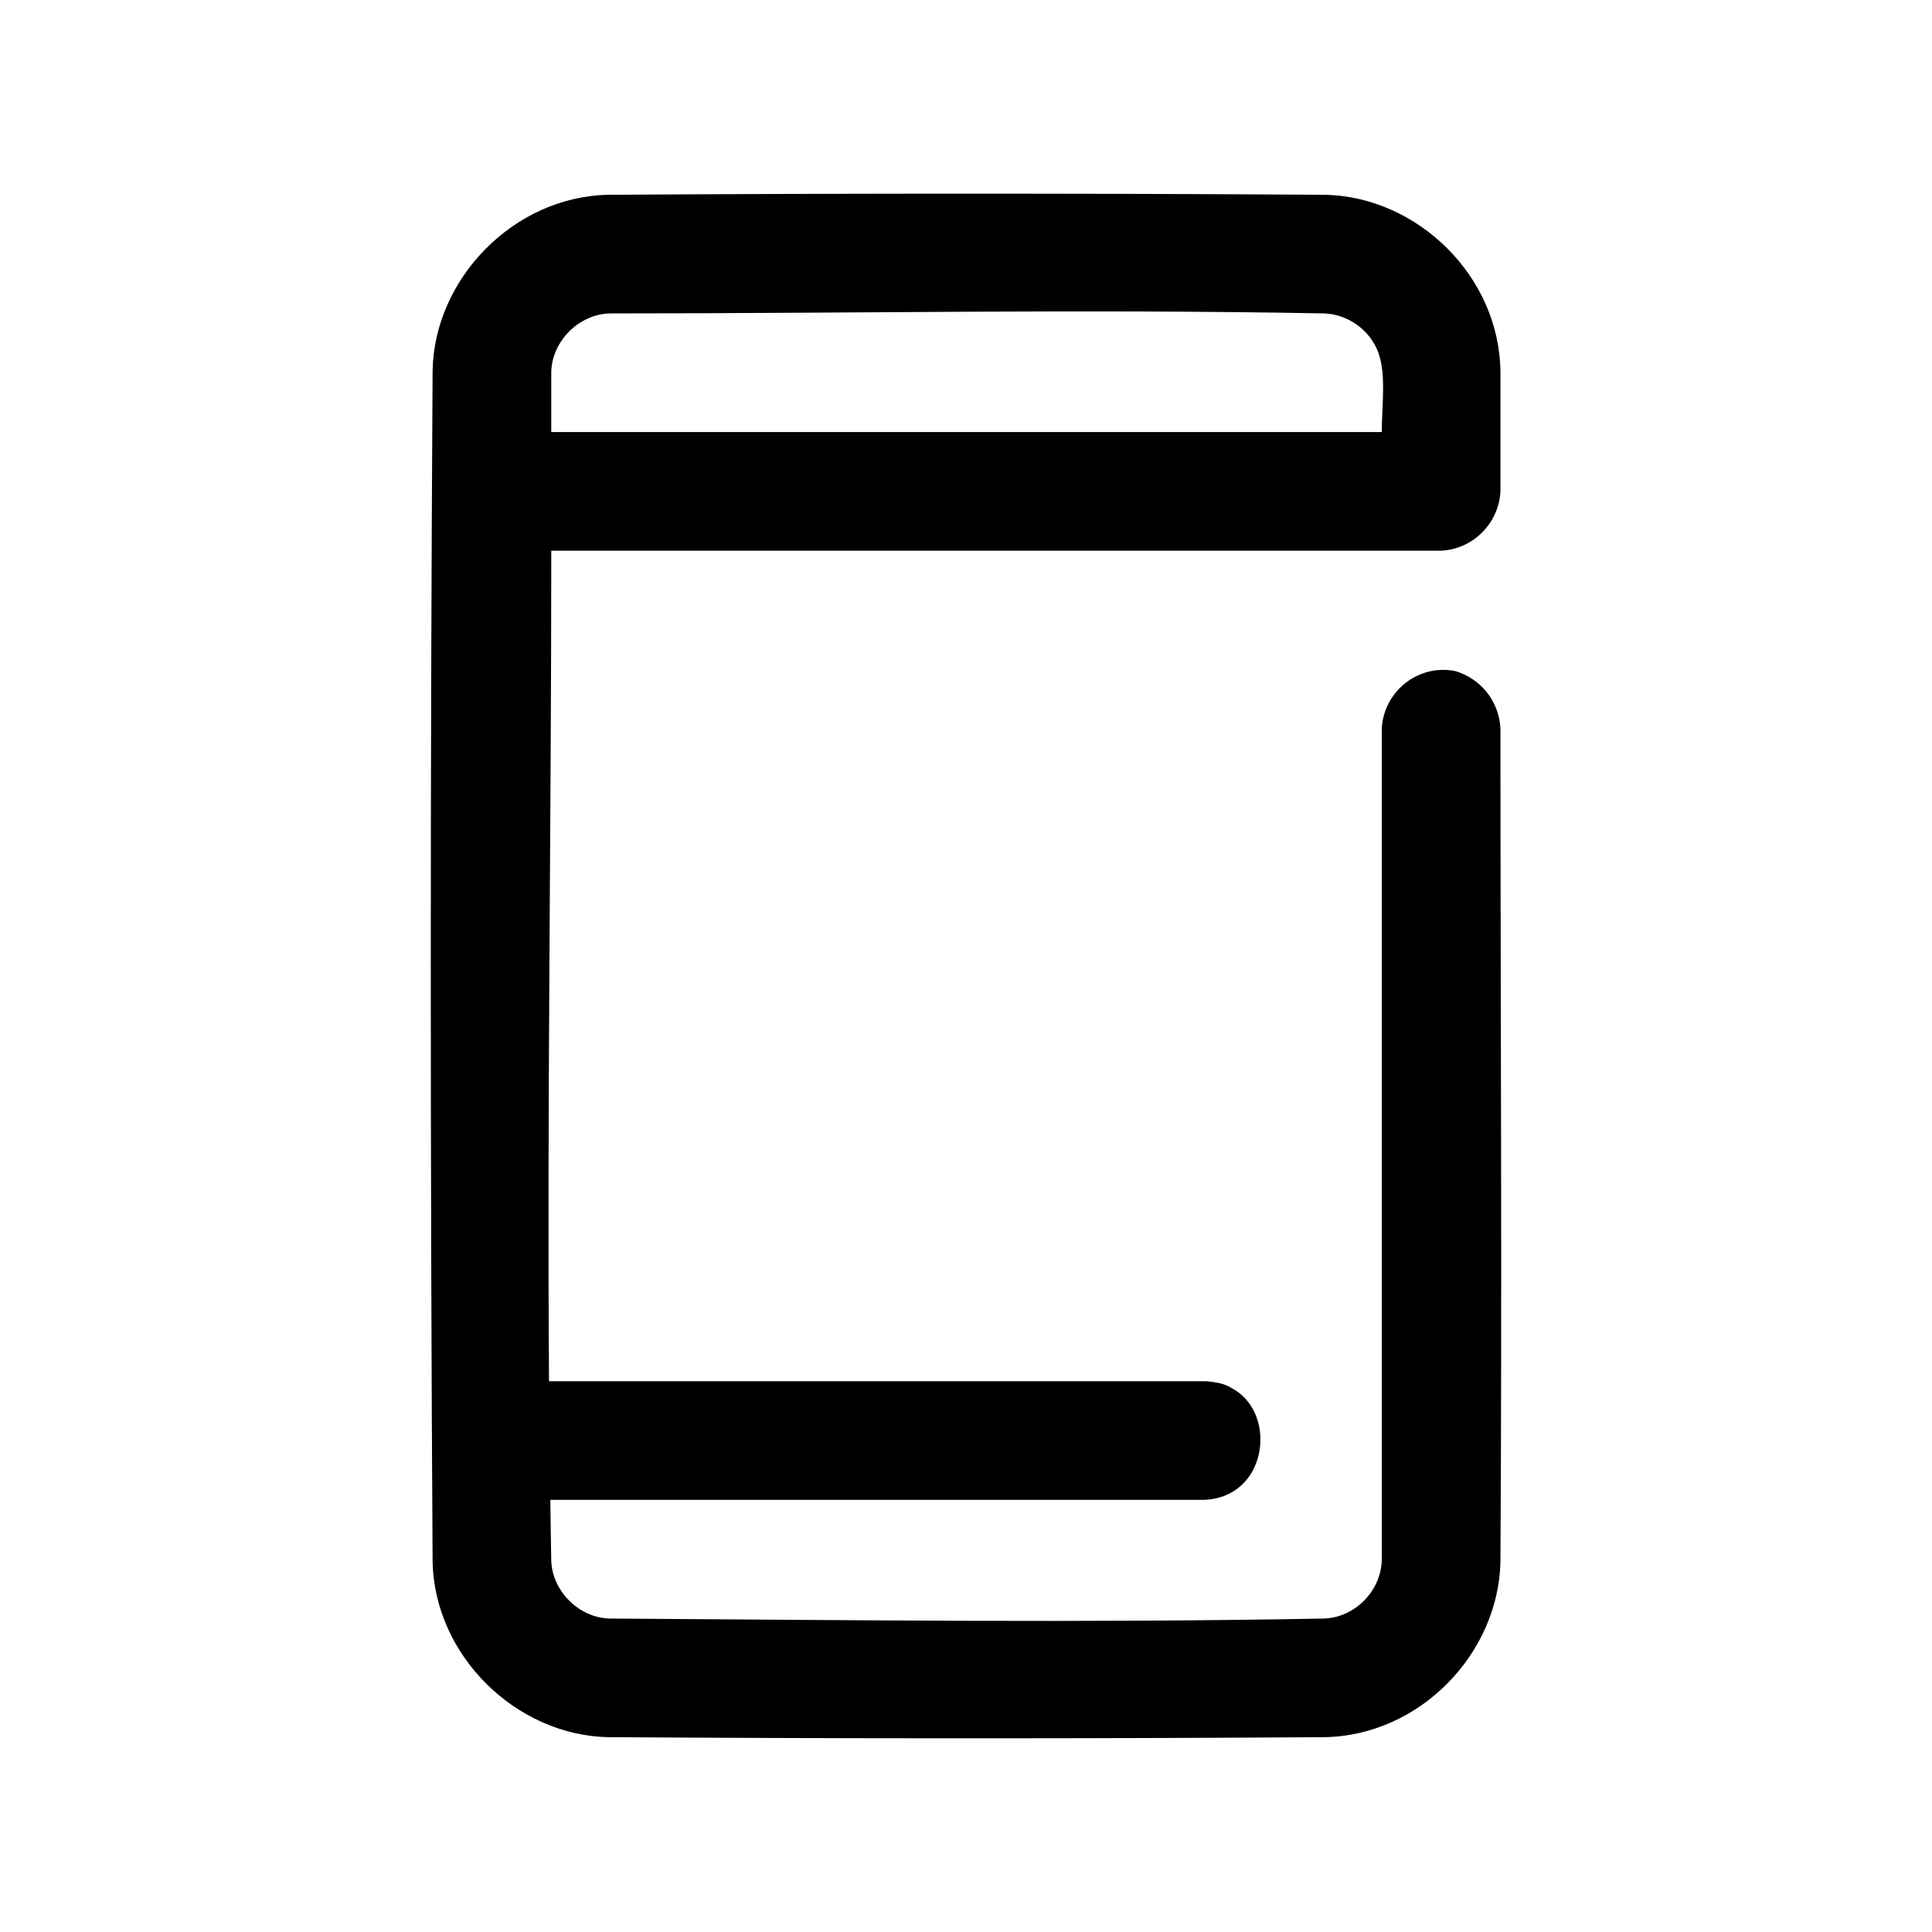 <?xml version="1.0" encoding="UTF-8"?>
<!-- Uploaded to: SVG Repo, www.svgrepo.com, Generator: SVG Repo Mixer Tools -->
<svg fill="#000000" width="800px" height="800px" version="1.1" viewBox="144 144 512 512" xmlns="http://www.w3.org/2000/svg">
 <path d="m289.84 541.49c0.062 5.367 0.156 10.738 0.25 16.105 0.25 8.047 7.352 15.176 15.523 15.336 63.086 0.395 126.19 1.195 189.27 0 8.125-0.27 15.242-7.305 15.305-15.777v-220.04c0.457-9.684 9.43-17.207 19.43-15.289 6.879 2.031 11.668 8.062 12.012 15.289 0 73.57 0.457 147.13 0 220.7-0.457 24.23-21.145 46.066-46.555 46.555-63.293 0.41-126.57 0.395-189.86 0-24.324-0.457-46.098-21.492-46.57-46.57-0.645-105.2-0.645-210.4 0-315.61 0.457-24.34 21.492-46.098 46.57-46.57 63.293-0.395 126.57-0.41 189.86 0 24.434 0.457 46.398 21.492 46.555 47.105v31.488c-0.395 8.422-7.242 15.336-15.727 15.727h-235.81c0 73.367-1.117 146.73-0.598 220.1h173.53c0.363 0.016 0.723 0.016 1.07 0.031 3.953 0.41 5.086 1.039 7.102 2.25 11.32 6.894 8.551 28.59-8.172 29.156h-173.18zm16.027-314.43c-8.312 0.047-15.727 7.352-15.777 15.762v15.68h220.1c0-7.352 1.227-15.16-0.945-21.129-2.156-5.887-8.047-10.109-14.359-10.312-63.008-1.195-126.02 0-189.02 0z" fill-rule="evenodd"/>
</svg>